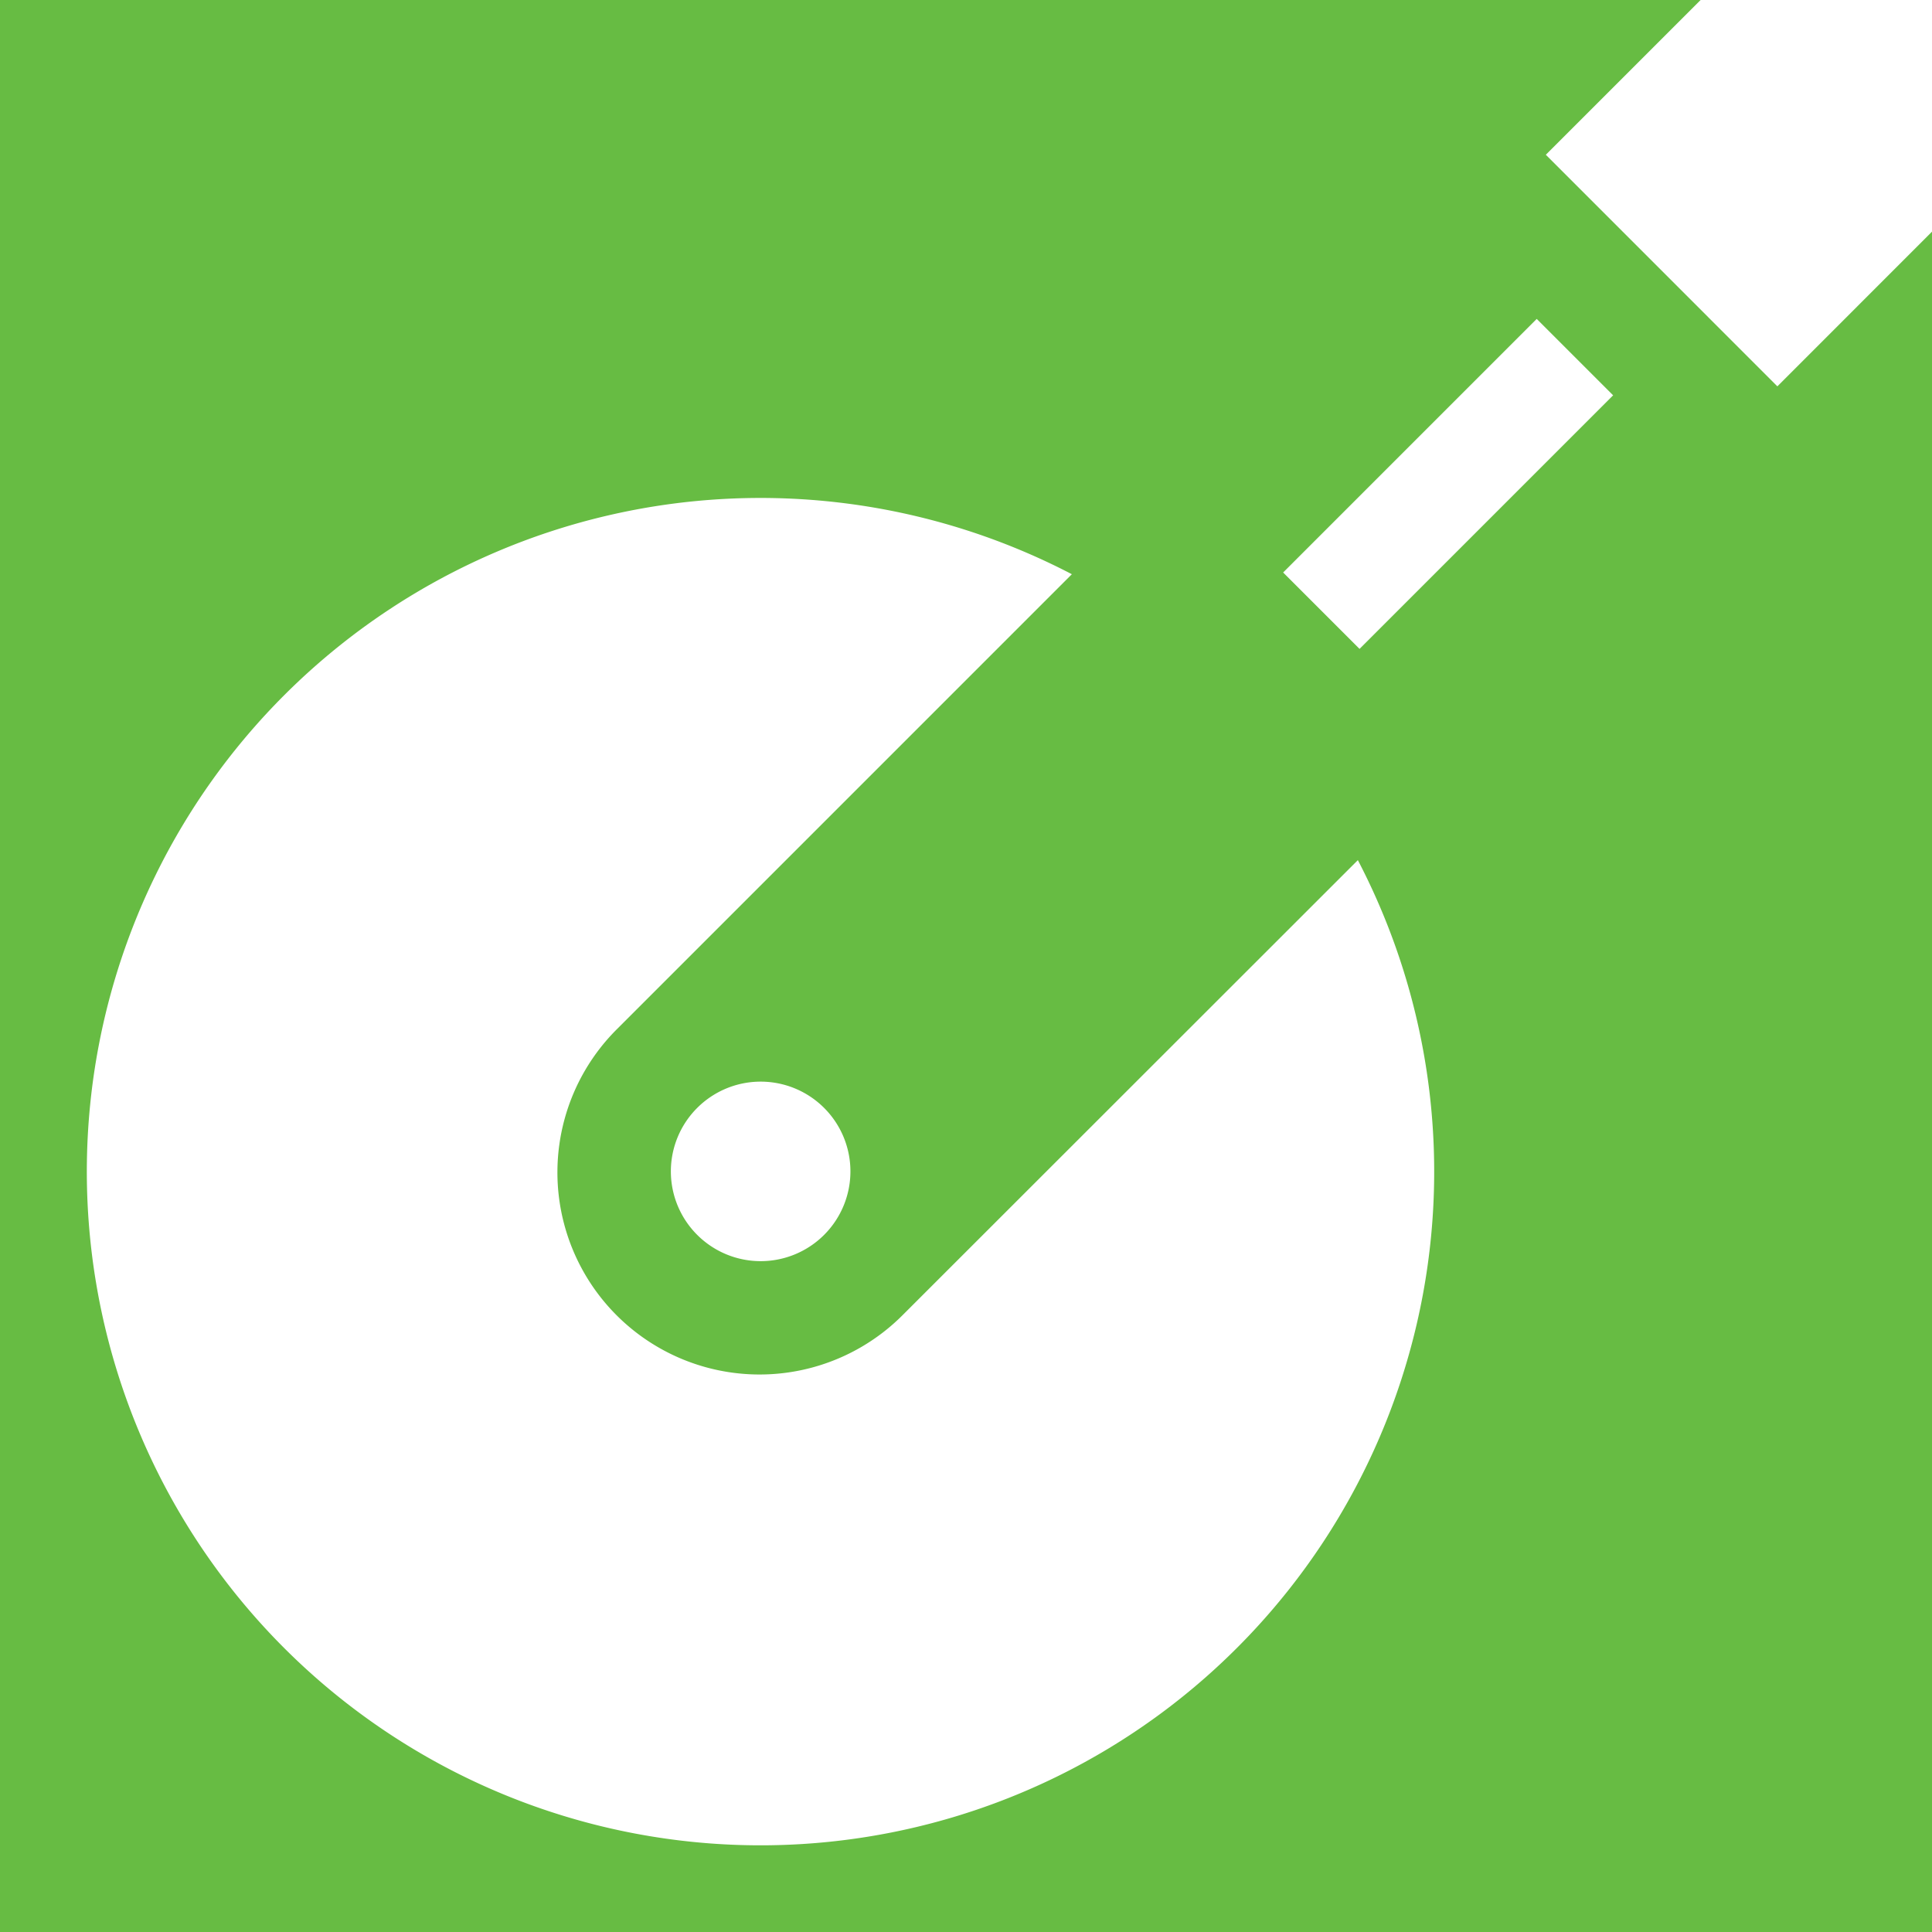 <svg xmlns="http://www.w3.org/2000/svg" xmlns:xlink="http://www.w3.org/1999/xlink" width="135" height="135" viewBox="0 0 135 135"><rect x="0" y="0" width="135" height="135" fill="#333333" stroke="none"/><defs><clipPath id="a"><rect width="135" height="135" fill="#8be664"/></clipPath></defs><g clip-path="url(#a)"><path d="M0,0H135V135H0Z" fill="#67bc43"/><g transform="translate(6.08 -50.377)"><g transform="translate(0 0)"><g transform="translate(83.581)"><path d="M781.379,63.782,839.212,5.932a11.431,11.431,0,0,0,0-16.176,11.422,11.422,0,0,0-16.165.007L765.2,47.6ZM838-9.021a9.717,9.717,0,0,1,0,13.749,9.717,9.717,0,0,1-13.749,0,9.715,9.715,0,0,1,0-13.753A9.726,9.726,0,0,1,838-9.021Z" transform="translate(-746.845 13.591)" fill="#fff"/><rect width="25.062" height="7.551" transform="matrix(0.707, -0.707, 0.707, 0.707, 0, 90.38)" fill="#fff"/></g><g transform="translate(0 85.172)"><path d="M723.525,125.942a14.123,14.123,0,1,1-19.965-19.98L735.3,74.221A47.074,47.074,0,1,0,755.284,94.2Z" transform="translate(-666.483 -68.892)" fill="#fff"/></g><path d="M707.829,110.229a6.272,6.272,0,1,1,0,8.864A6.265,6.265,0,0,1,707.829,110.229Z" transform="translate(-665.195 17.568)" fill="#fff"/></g></g></g></svg>